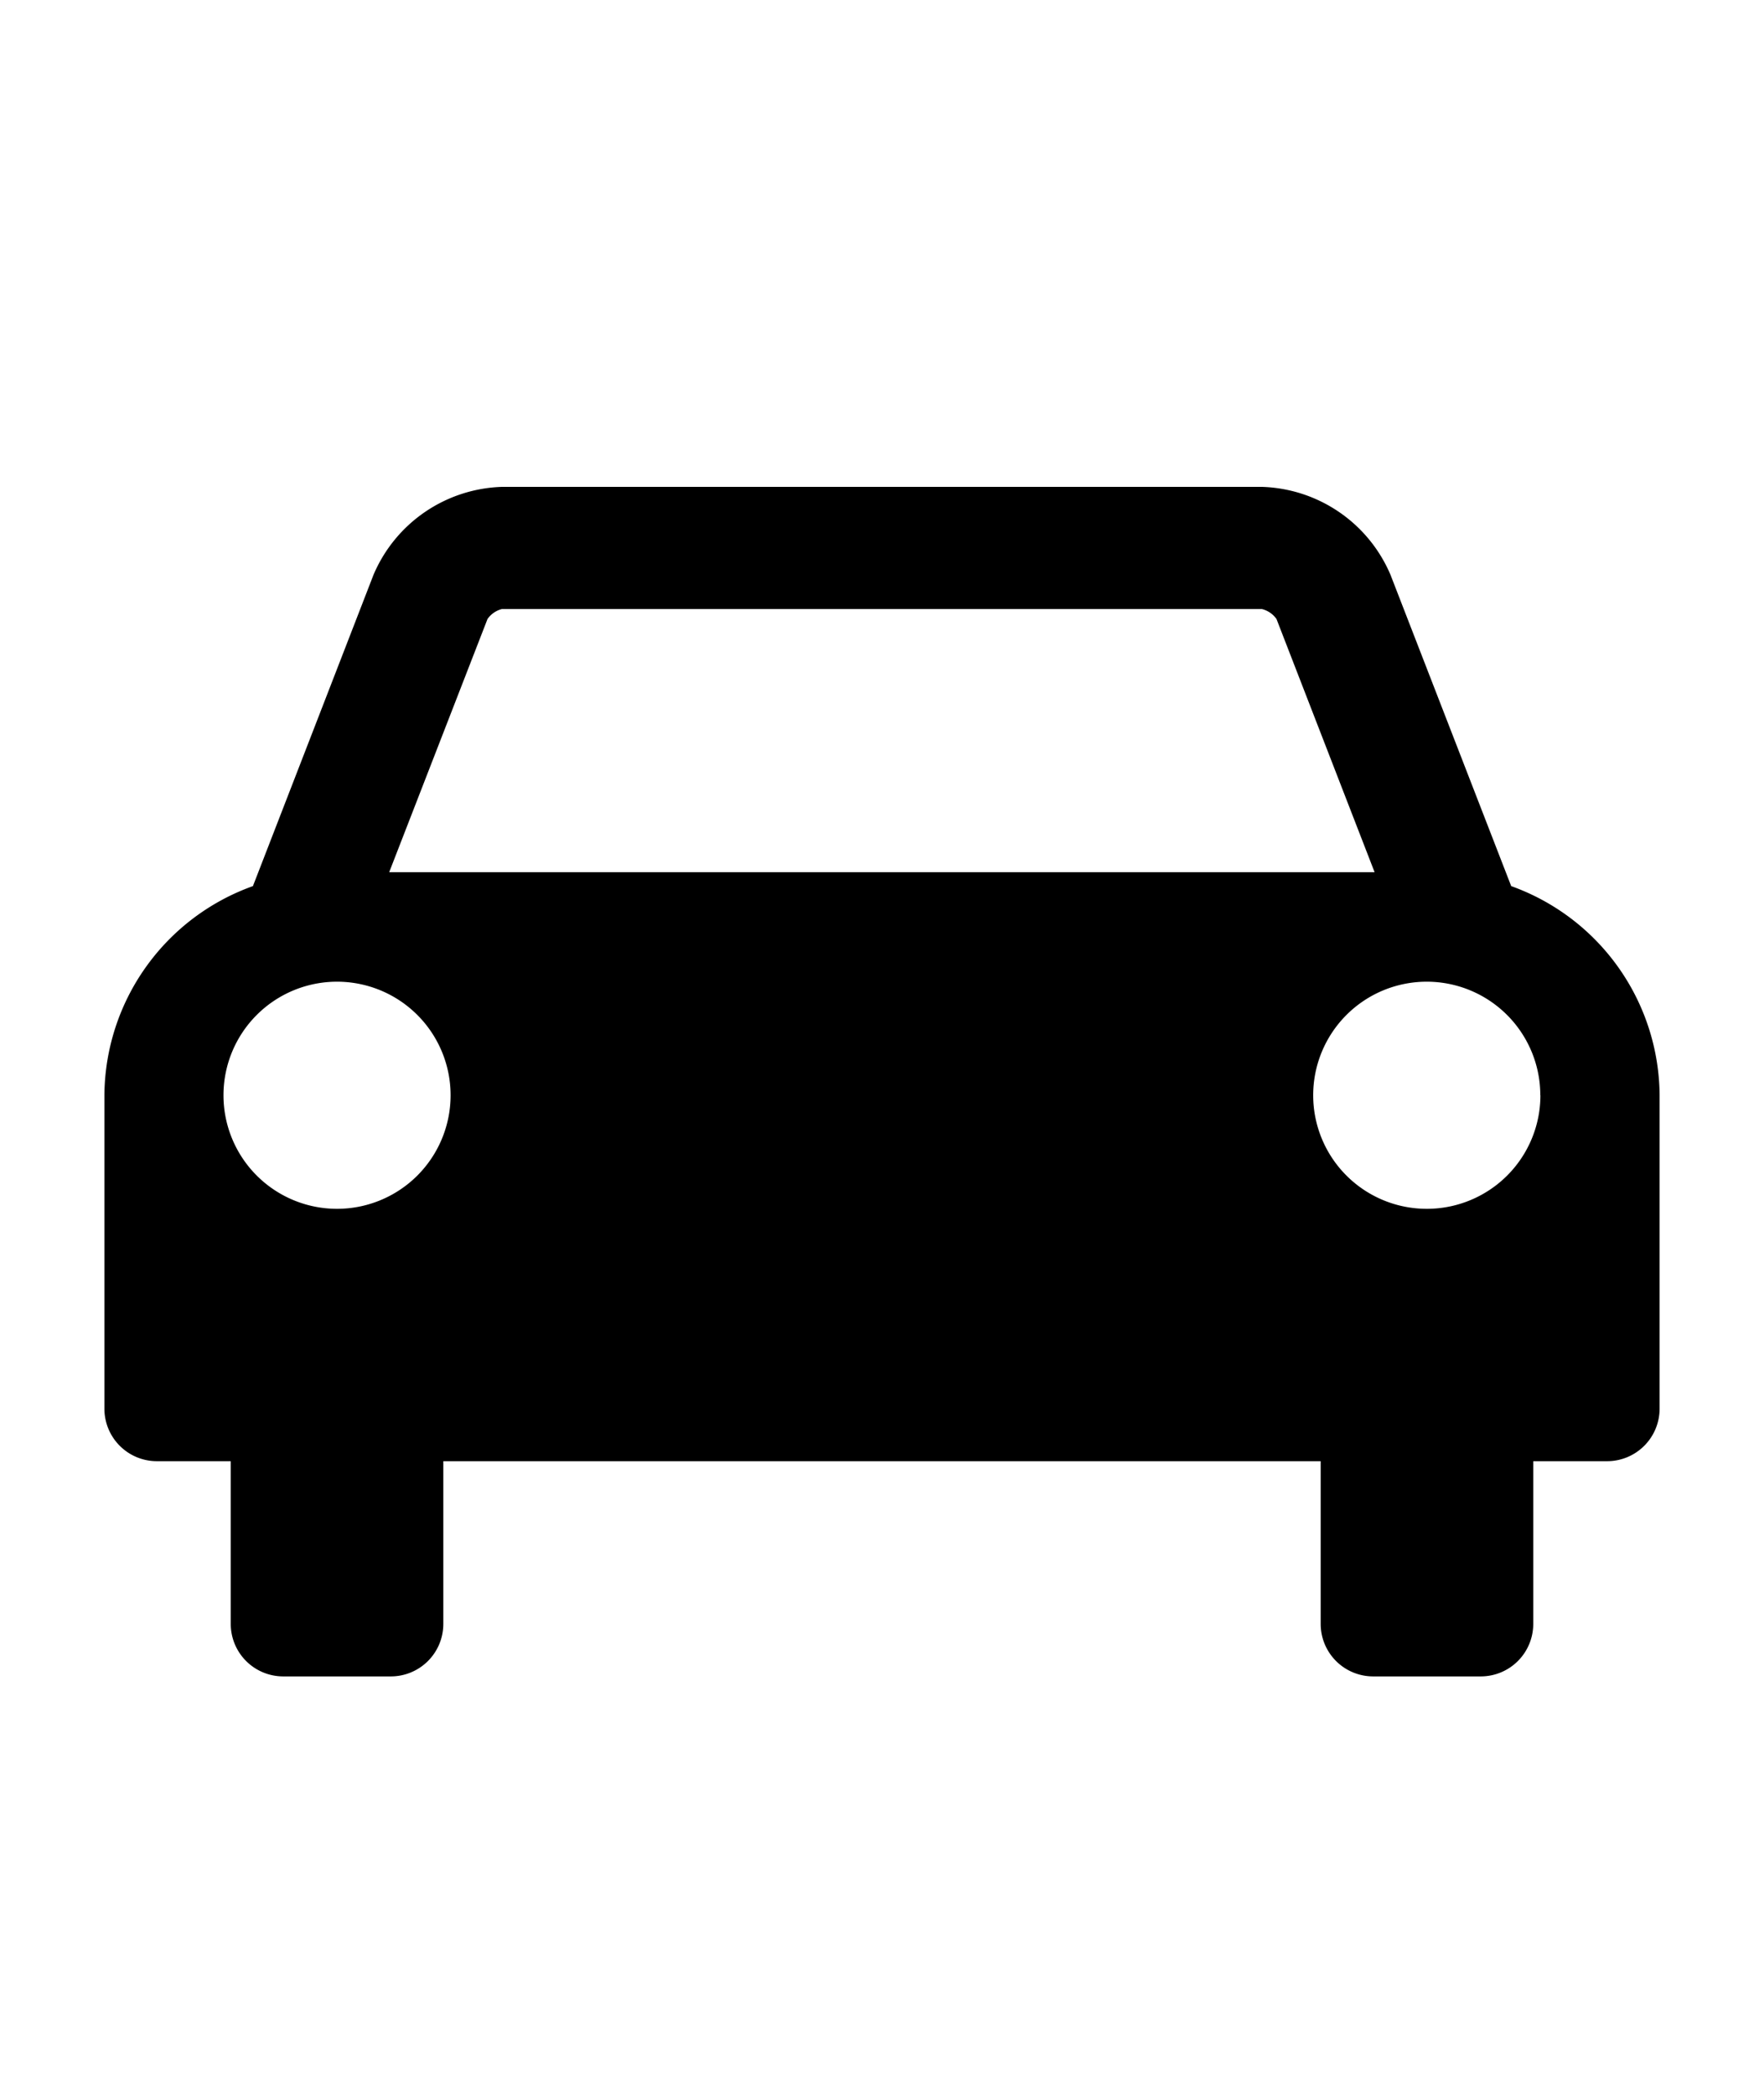 <svg xmlns="http://www.w3.org/2000/svg" aria-hidden="true" class="cf-icon-svg cf-icon-svg--car" viewBox="0 0 16 19"><path d="M.947 9.928a2.03 2.03 0 0 1 1.347-1.891l1.094-2.824a1.31 1.31 0 0 1 1.164-.797h6.896a1.31 1.31 0 0 1 1.164.797l1.095 2.824a2.03 2.03 0 0 1 1.346 1.891v2.85a.476.476 0 0 1-.475.475h-.671v1.477a.476.476 0 0 1-.475.475h-.978a.476.476 0 0 1-.475-.475v-1.477H4.021v1.477a.476.476 0 0 1-.475.475h-.978a.476.476 0 0 1-.475-.475v-1.477h-.671a.476.476 0 0 1-.475-.475zm3.14.006a1.03 1.03 0 1 0-1.03 1.03 1.03 1.03 0 0 0 1.03-1.03M3.53 7.911h8.938l-.89-2.297a.23.23 0 0 0-.132-.09H4.552a.23.23 0 0 0-.13.09zm10.441 2.023a1.03 1.03 0 1 0-1.029 1.03 1.03 1.03 0 0 0 1.03-1.03z"/></svg>